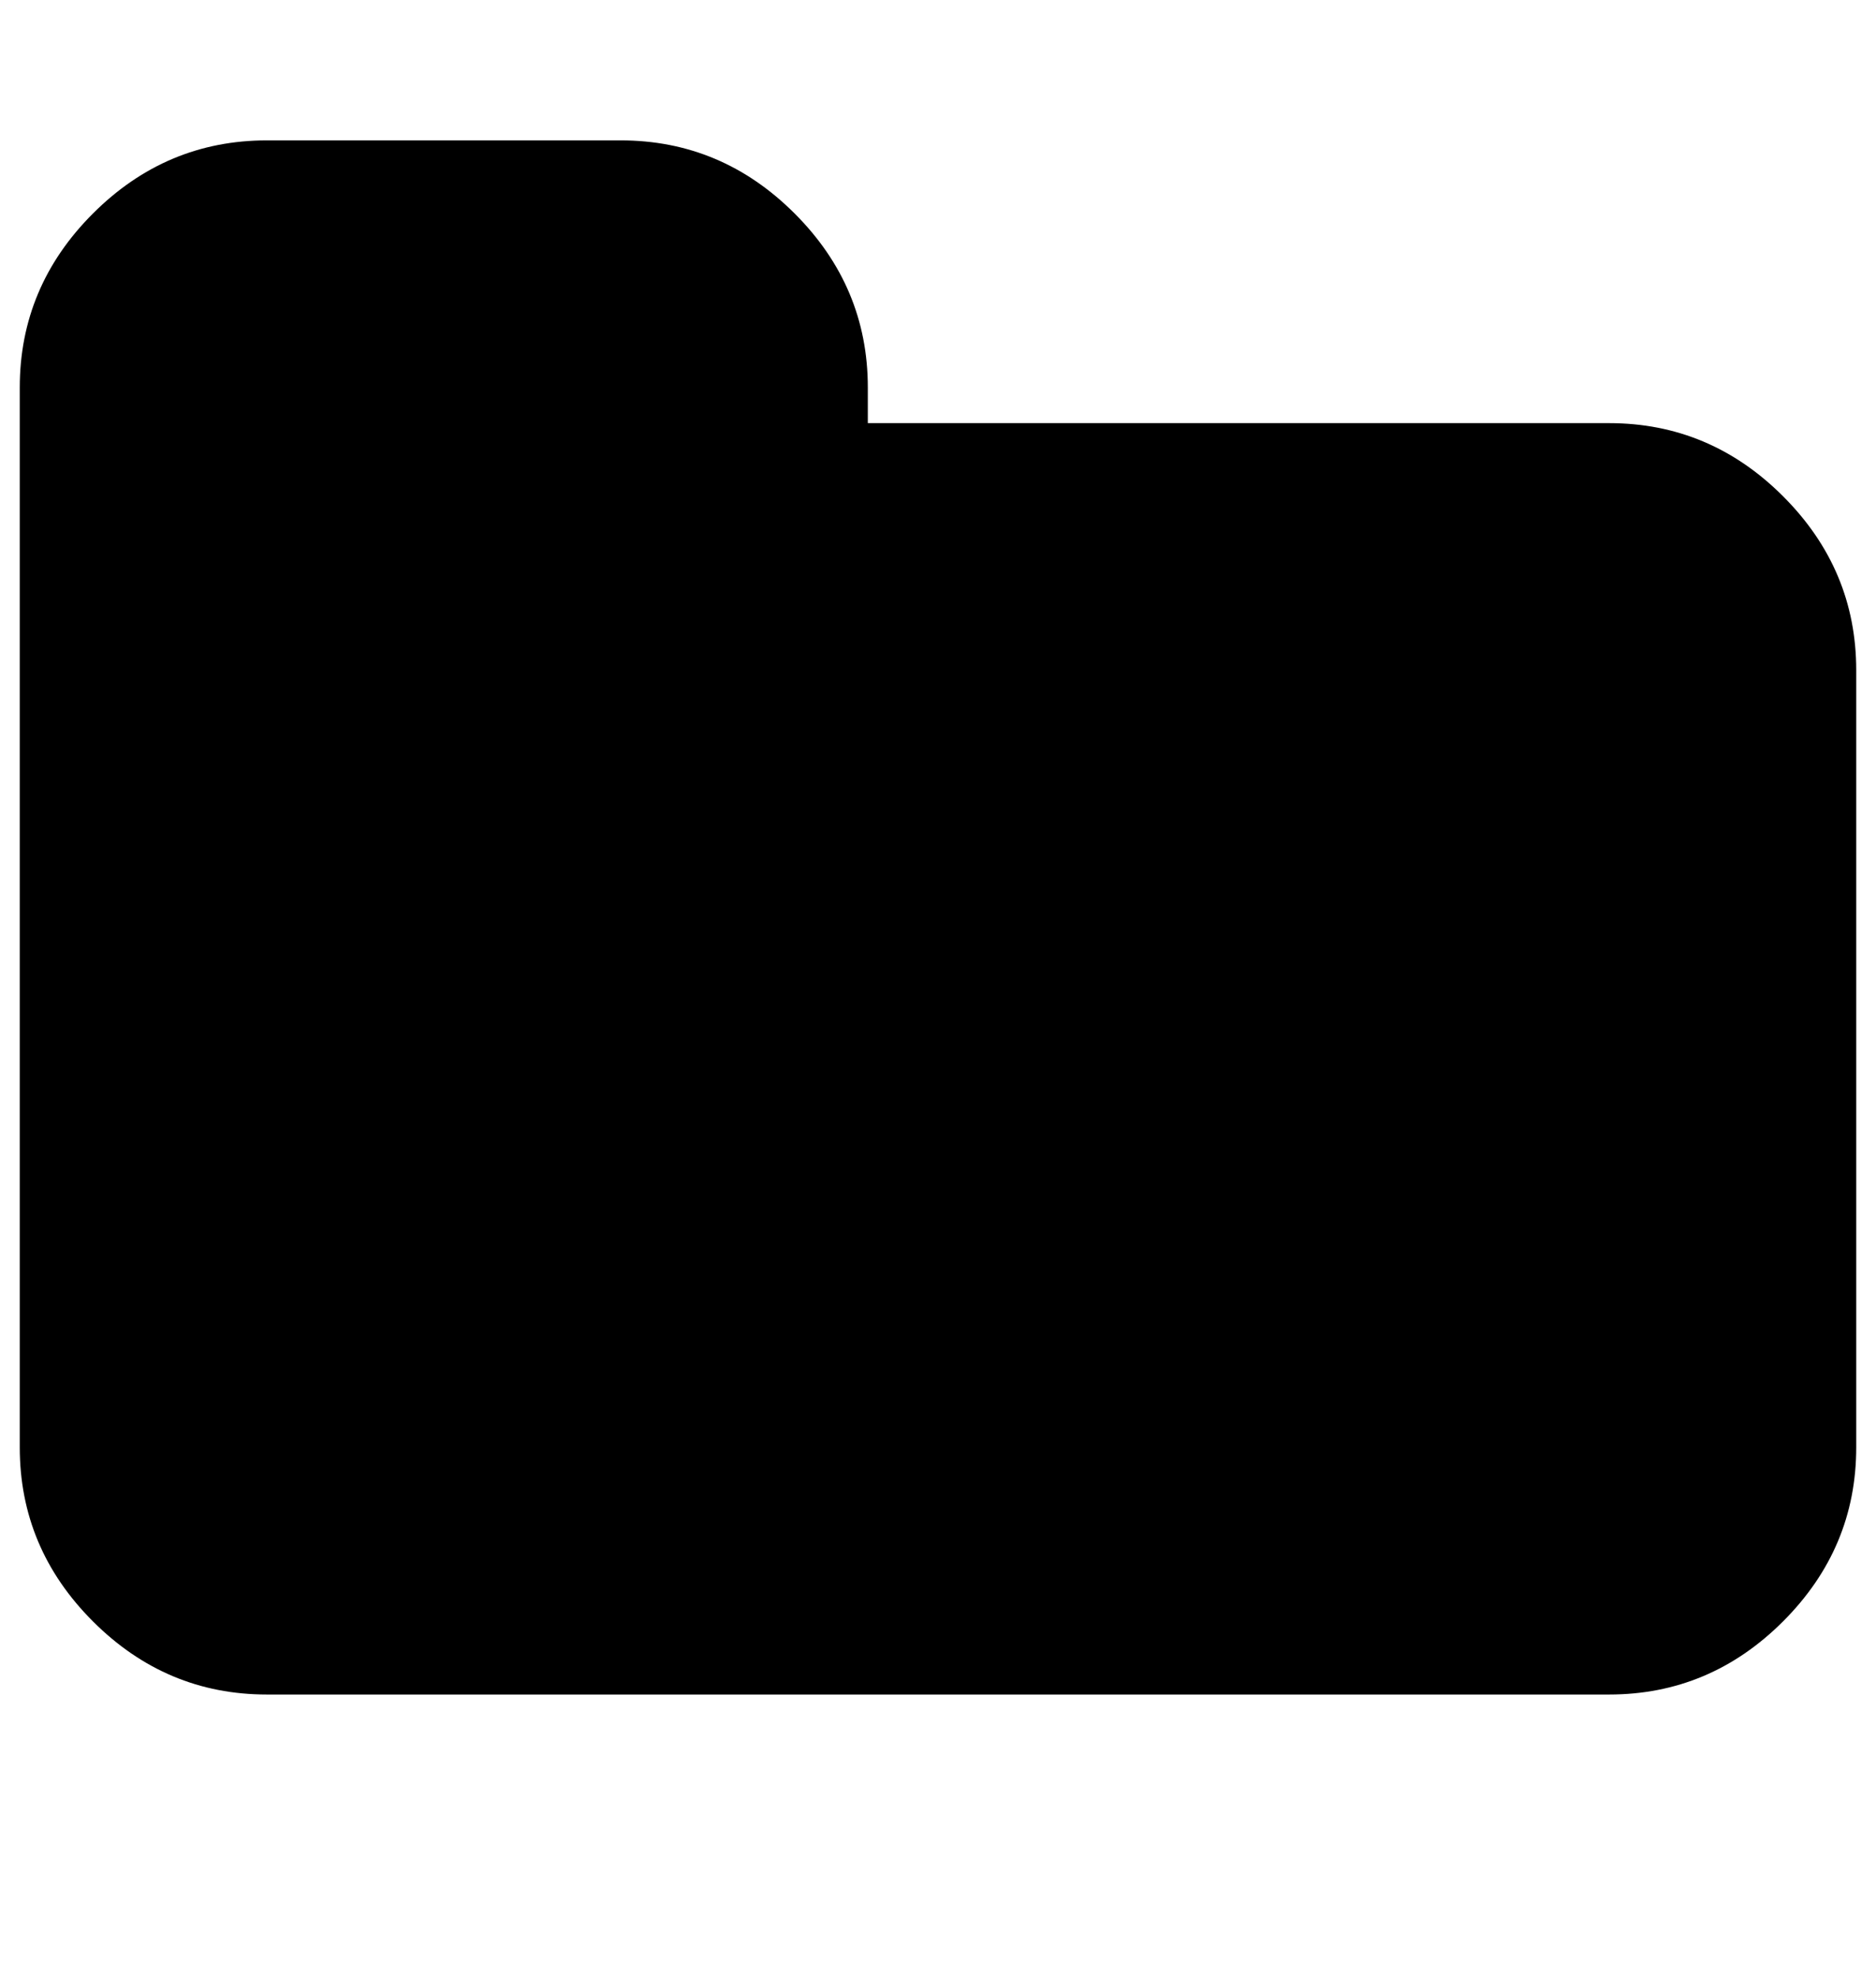 <?xml version="1.0" standalone="no"?>
<!DOCTYPE svg PUBLIC "-//W3C//DTD SVG 1.1//EN" "http://www.w3.org/Graphics/SVG/1.1/DTD/svg11.dtd" >
<svg xmlns="http://www.w3.org/2000/svg" xmlns:xlink="http://www.w3.org/1999/xlink" version="1.1" viewBox="-10 0 949 1000">
   <path fill="currentColor"
d="M929 339v393q0 51 -37 88t-88 37h-679q-51 0 -88 -37t-37 -88v-536q0 -51 37 -88t88 -37h179q51 0 88 37t37 88v18h375q51 0 88 37t37 88z" />
</svg>
